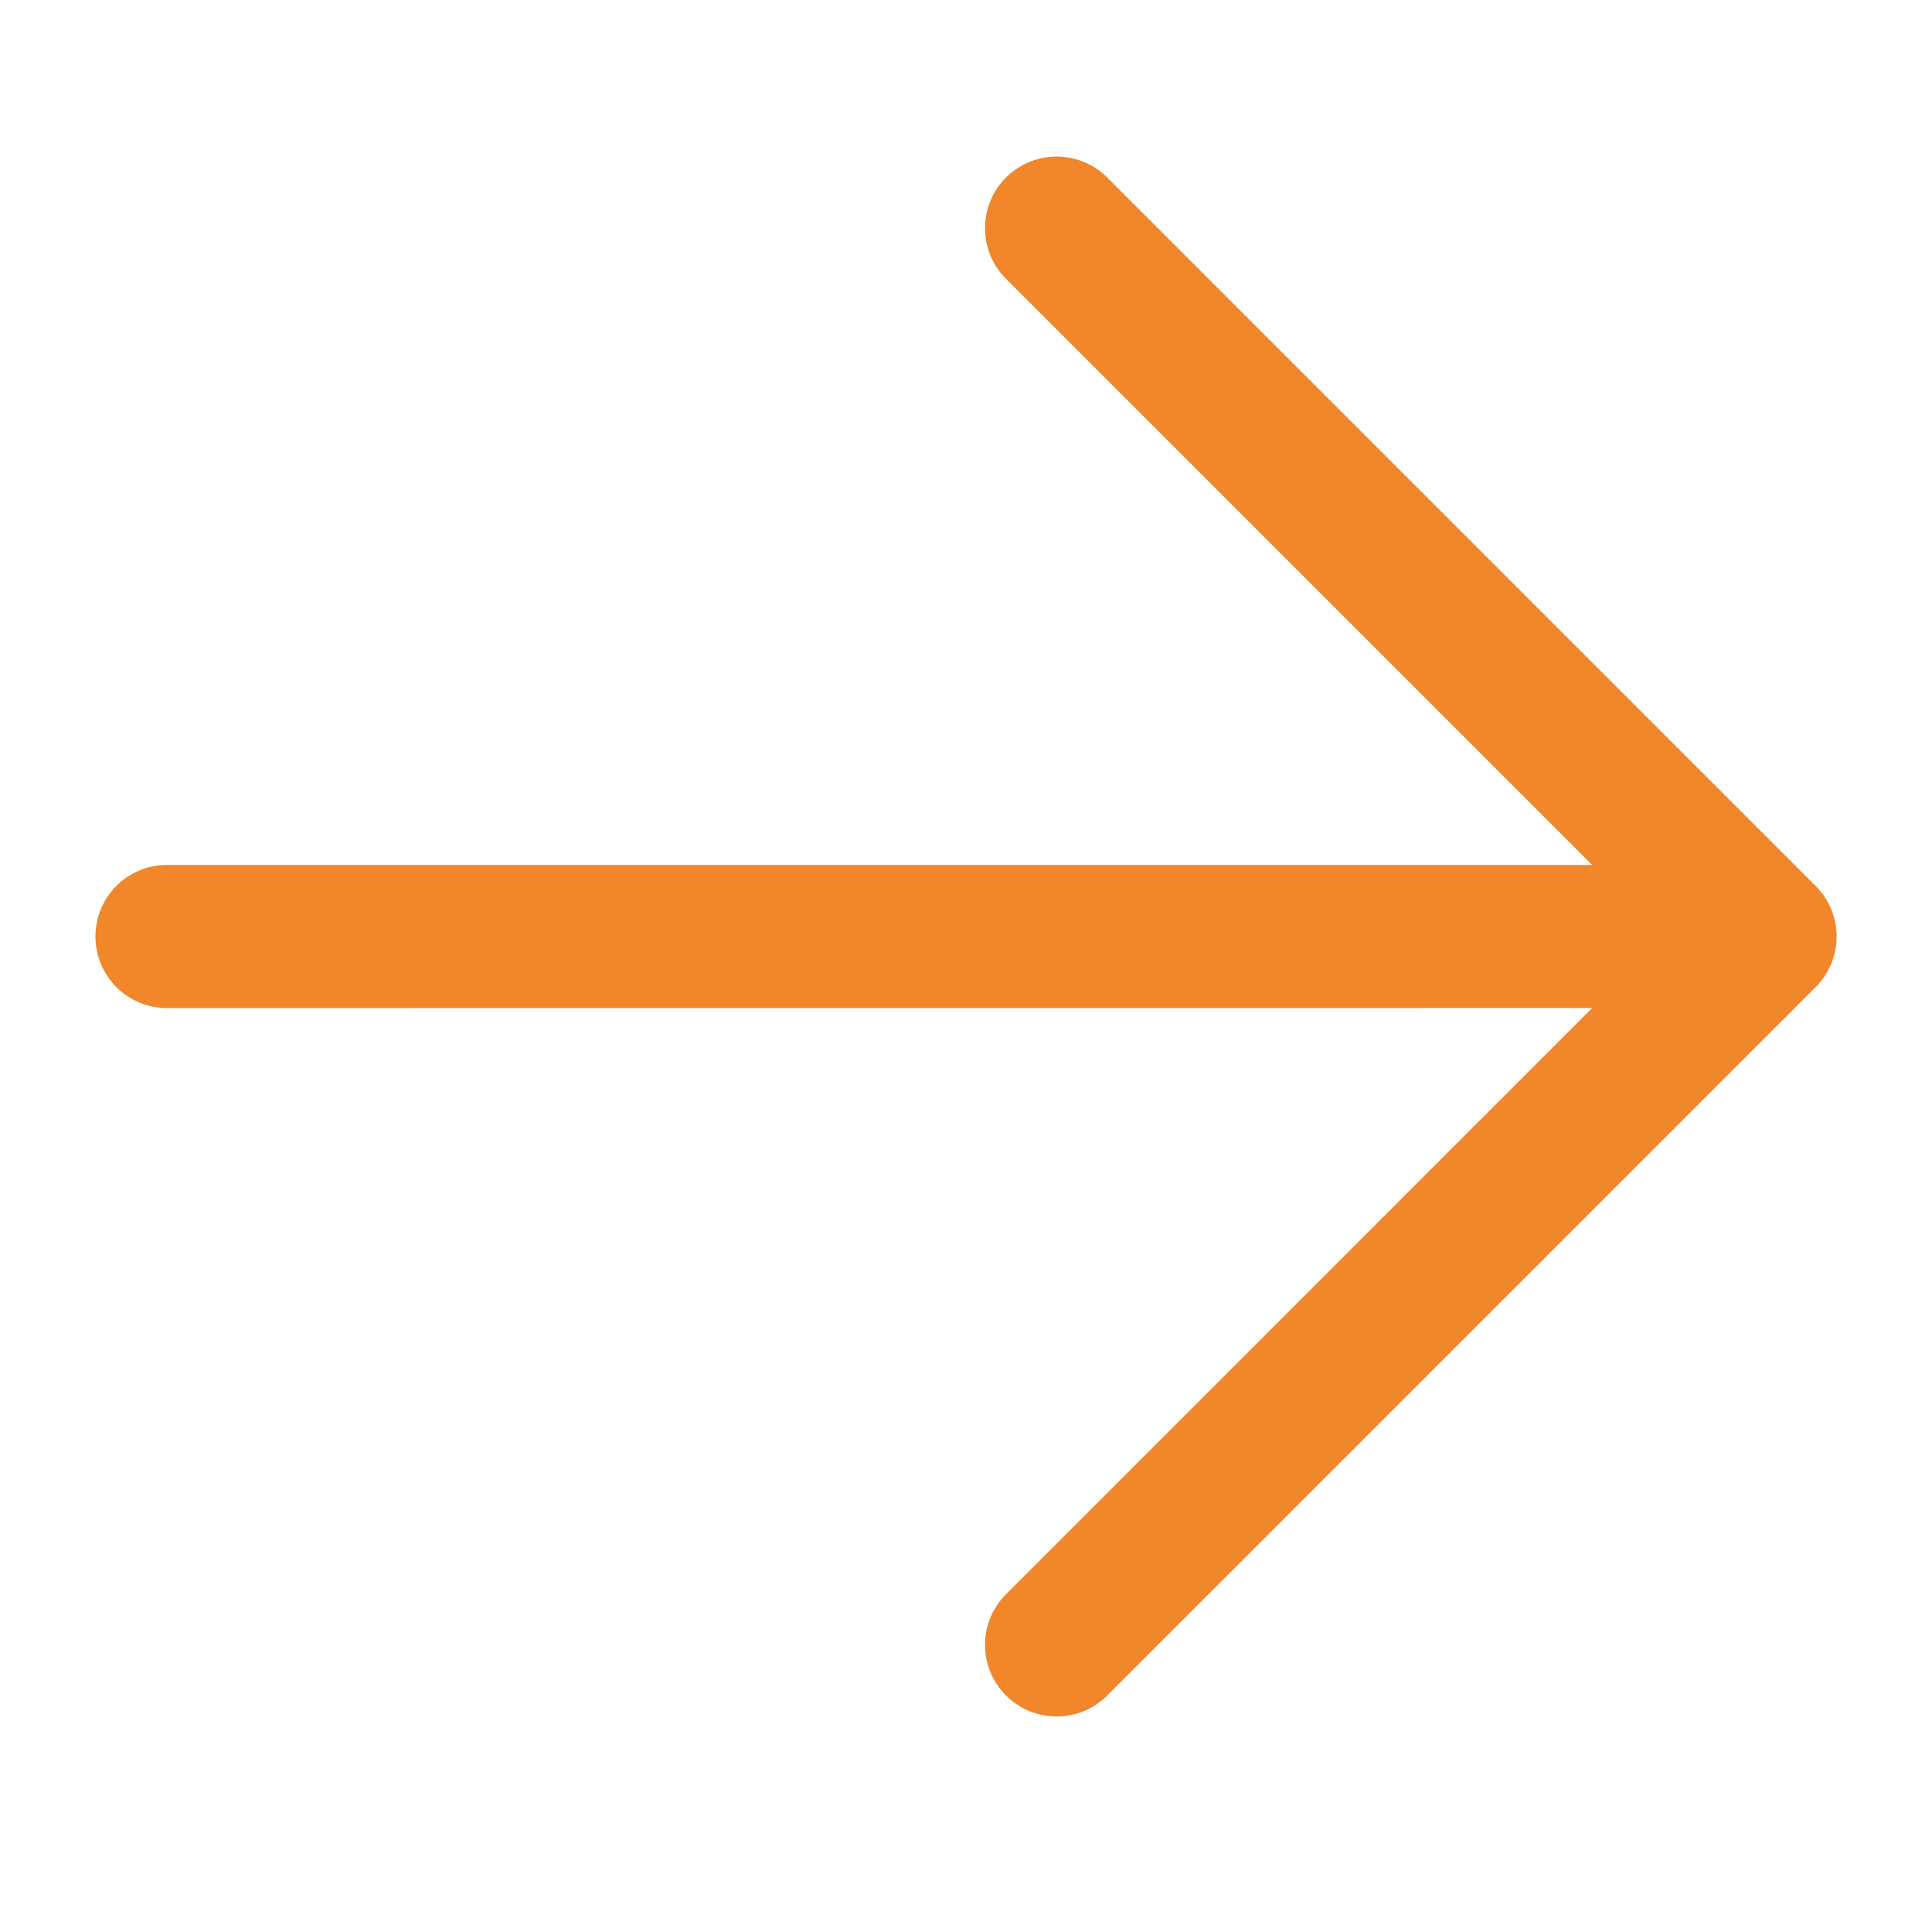 <svg width="27" height="27" viewBox="0 0 27 27" xmlns="http://www.w3.org/2000/svg">
    <path d="m15.474 2.481 9.9 9.9a1 1 0 0 1 0 1.414l-9.9 9.9a1 1 0 0 1-1.415-1.415l8.192-8.193-19.917.001a1 1 0 1 1 0-2h19.917l-8.192-8.192a1 1 0 1 1 1.415-1.415z" fill="#F1862A" fill-rule="evenodd"/>
</svg>

